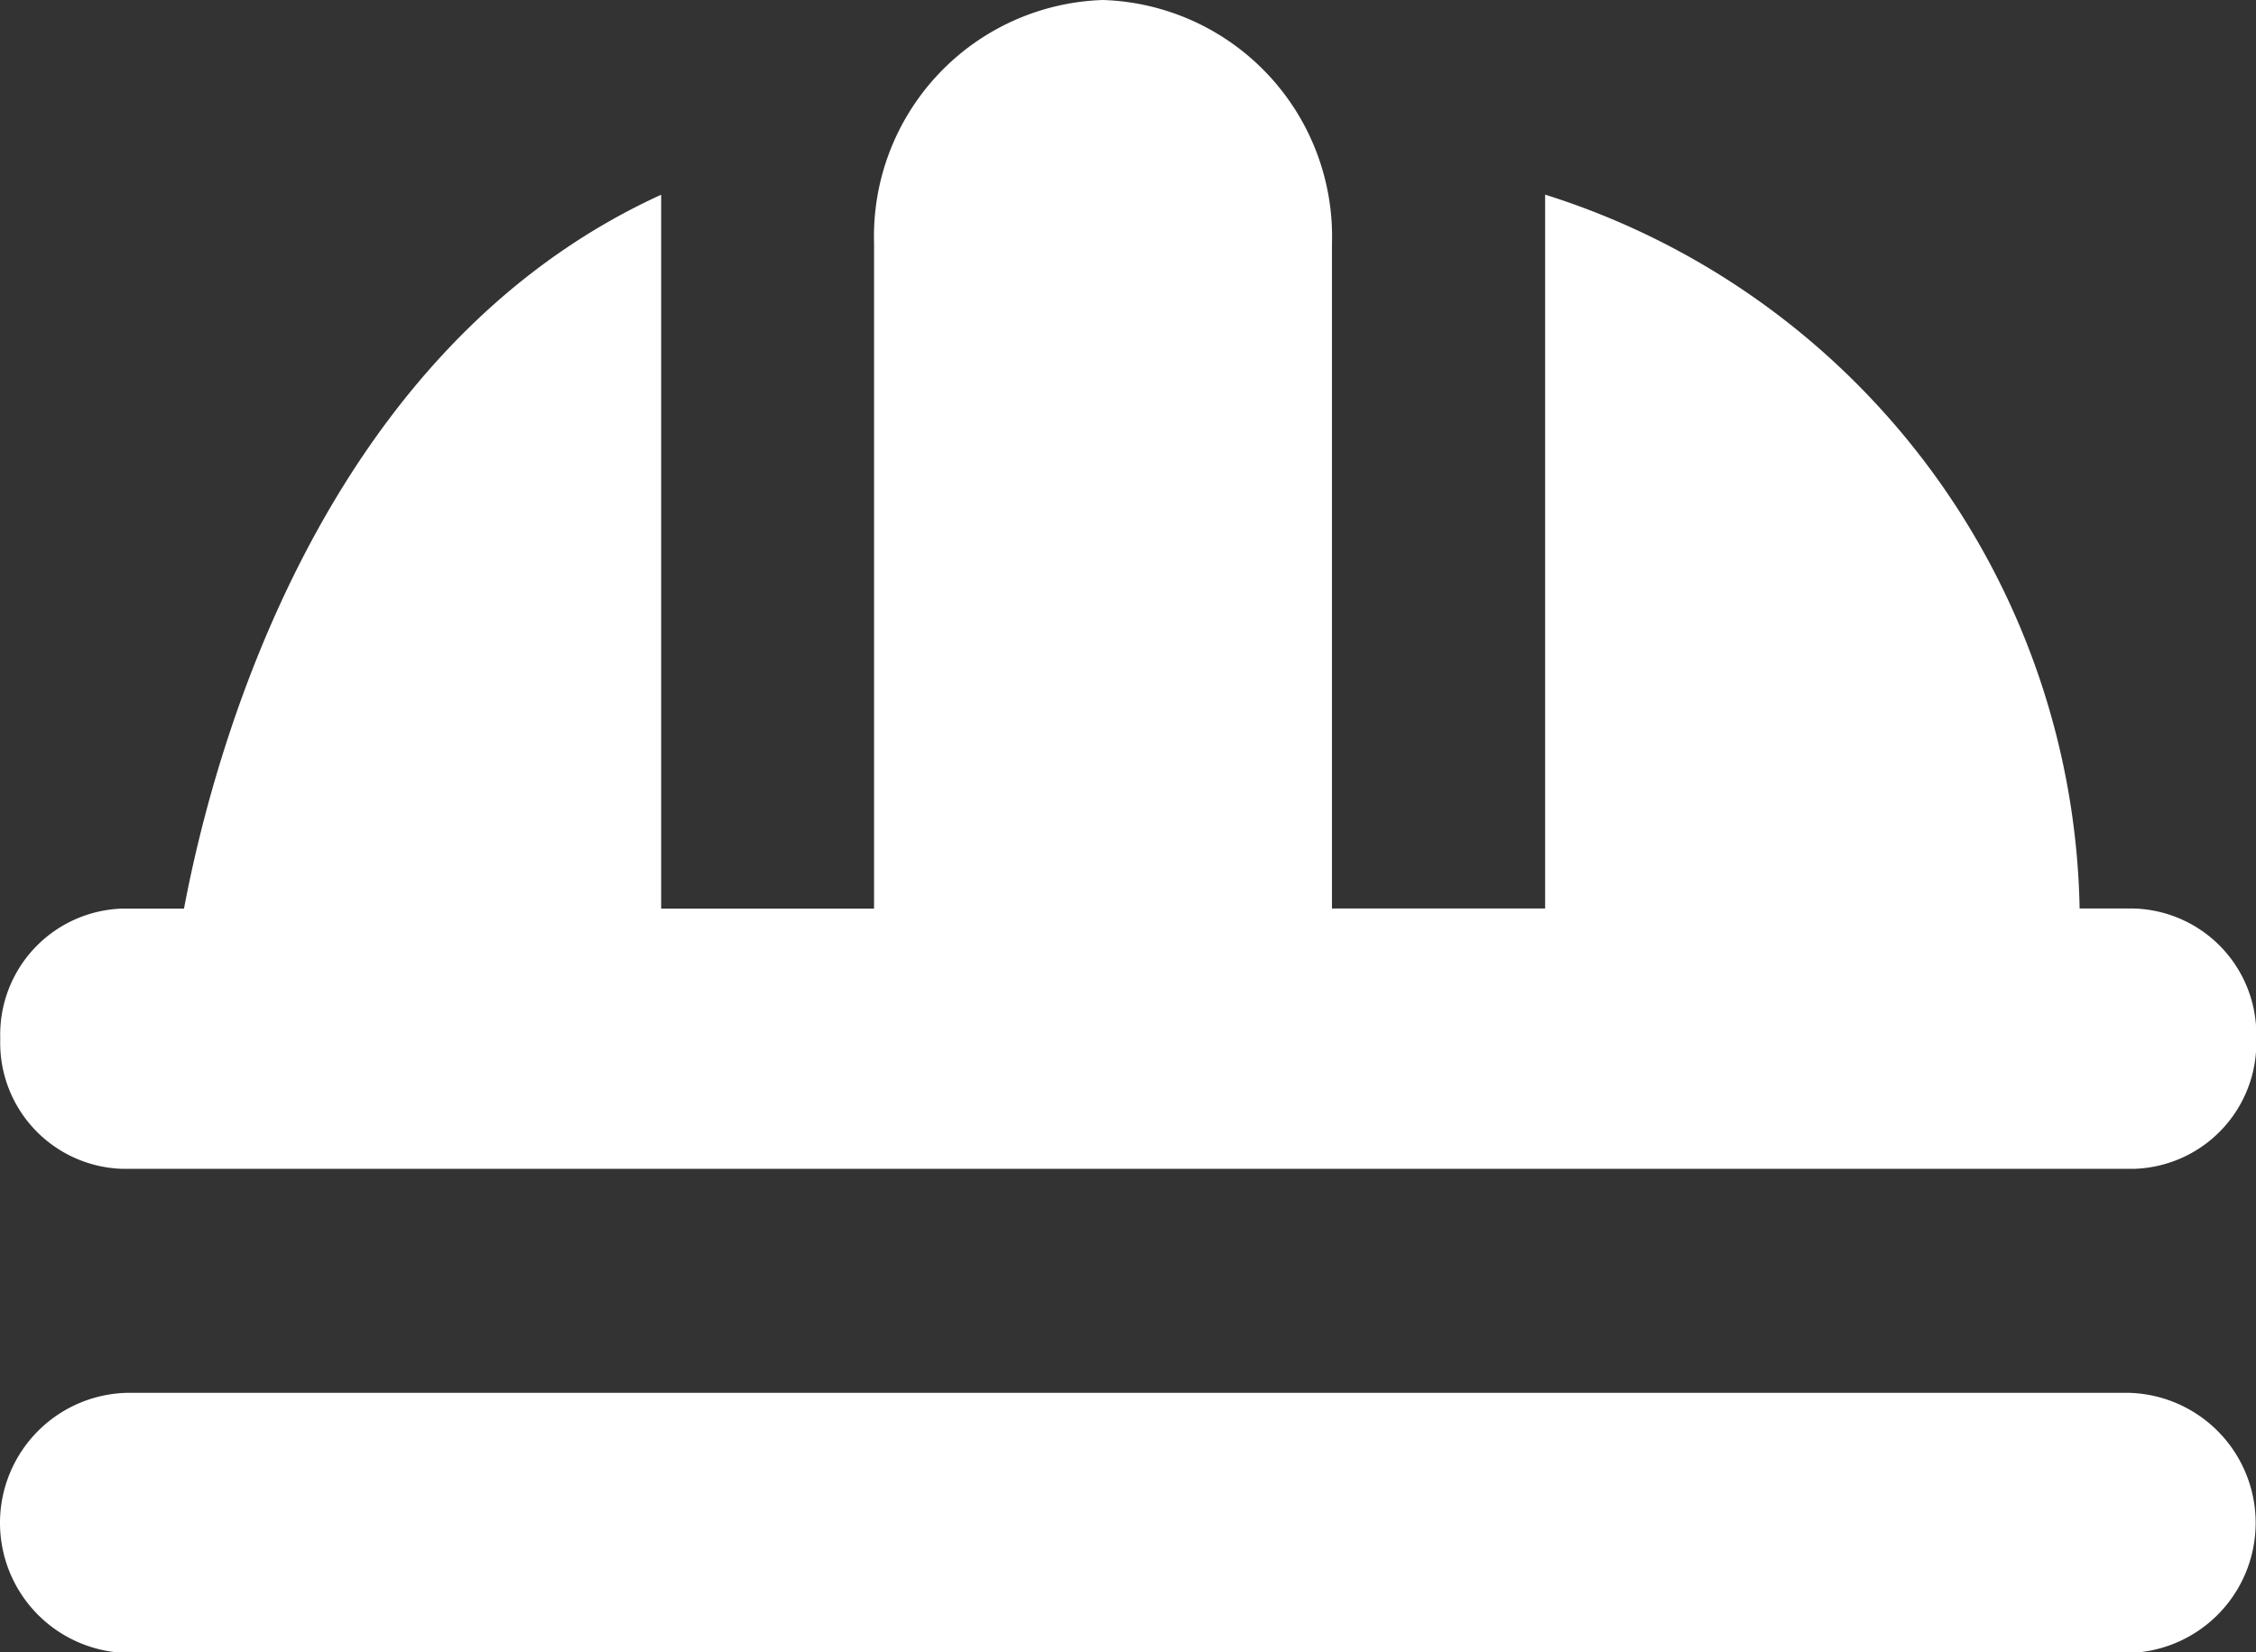 <?xml version="1.0" encoding="UTF-8"?>
<svg xmlns="http://www.w3.org/2000/svg" width="26.004" height="19.049" viewBox="0 0 26.004 19.049">
  <rect x="0" y="0" width="26.004" height="19.049" fill="#333333" stroke="none"/>
  <g id="safety-appearel-offering" transform="translate(-1149 -850)">
    <path id="Path_570" data-name="Path 570" d="M747.085,1285.474h-.627a8.8,8.8,0,0,0-6.161-8.23v8.23H737.84v-7.666A2.728,2.728,0,0,0,735.2,1275h0a2.727,2.727,0,0,0-2.638,2.809v7.666h-2.454v-8.23c-3.914,1.786-5.159,6.413-5.5,8.23h-.713a1.453,1.453,0,0,0-1.405,1.5h0a1.453,1.453,0,0,0,1.405,1.5h23.193a1.453,1.453,0,0,0,1.406-1.5h0A1.453,1.453,0,0,0,747.085,1285.474Z" transform="translate(426.513 -425)" fill="#fff"></path>
    <path id="Rectangle_97" data-name="Rectangle 97" d="M1.5,0H24.508A1.5,1.5,0,0,1,26,1.5v0a1.5,1.5,0,0,1-1.5,1.5H1.5A1.5,1.5,0,0,1,0,1.5v0A1.5,1.5,0,0,1,1.5,0Z" transform="translate(1149 866.057)" fill="#fff"></path>
  </g>
</svg>
